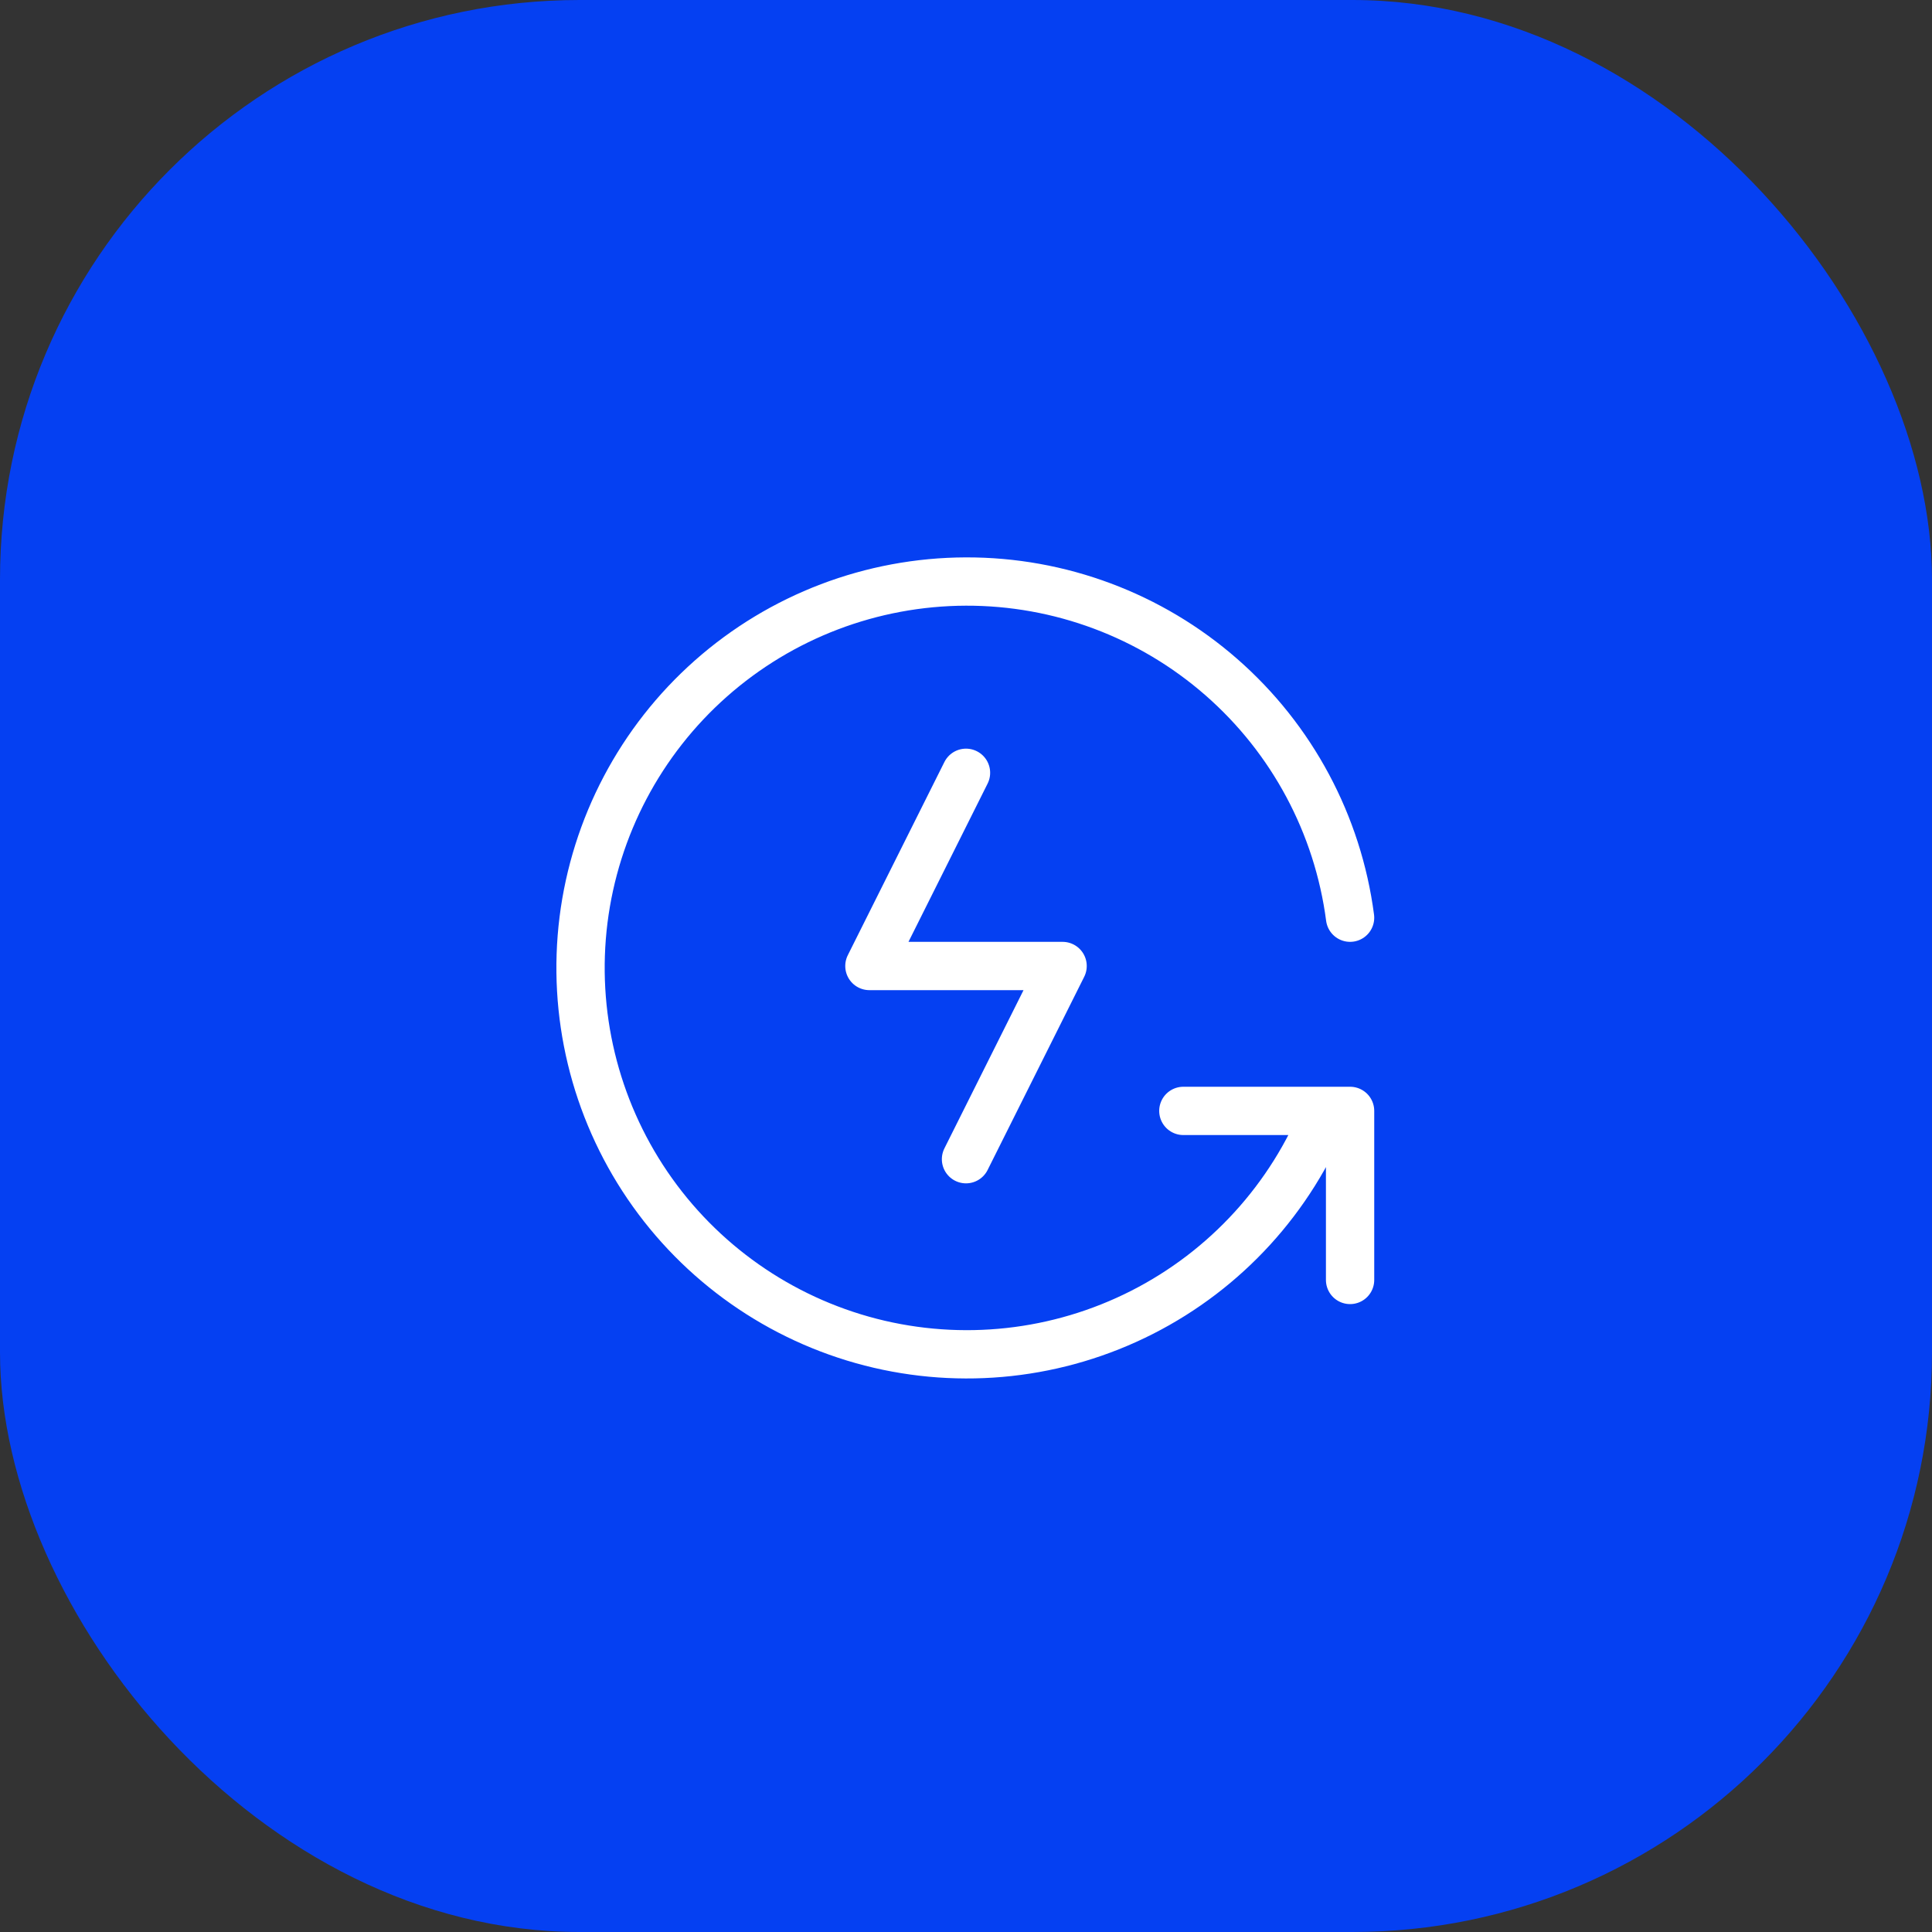 <svg width="40" height="40" viewBox="0 0 40 40" fill="none" xmlns="http://www.w3.org/2000/svg">
<rect x="0" y="0" width="40" height="40" fill="#333333" stroke="none"/>
<rect width="40" height="40" rx="12" fill="#0540F2"/>
<g clip-path="url(#clip0_4303_12)">
<g clip-path="url(#clip1_4303_12)">
<path d="M20 16L18 20H22L20 24" stroke="white" stroke-linecap="round" stroke-linejoin="round"/>
</g>
<g clip-path="url(#clip2_4303_12)">
<path d="M27.952 19C27.699 17.071 26.752 15.3 25.287 14.019C23.823 12.738 21.941 12.034 19.996 12.04C18.05 12.046 16.173 12.76 14.716 14.05C13.259 15.34 12.323 17.117 12.081 19.047C11.84 20.978 12.311 22.931 13.405 24.54C14.499 26.148 16.143 27.303 18.027 27.788C19.912 28.272 21.908 28.053 23.643 27.172C25.378 26.291 26.732 24.808 27.452 23M27.952 26.5V23H24.5" stroke="white" stroke-linecap="round" stroke-linejoin="round"/>
</g>
</g>
<defs>
<clipPath id="clip0_4303_12">
<rect width="24" height="24" fill="white" transform="matrix(-1 0 0 -1 31.996 32)"/>
</clipPath>
<clipPath id="clip1_4303_12">
<rect width="24" height="24" fill="white" transform="matrix(-1 0 0 -1 32 31.996)"/>
</clipPath>
<clipPath id="clip2_4303_12">
<rect width="24" height="24" fill="white" transform="translate(8 8)"/>
</clipPath>
</defs>
</svg>
